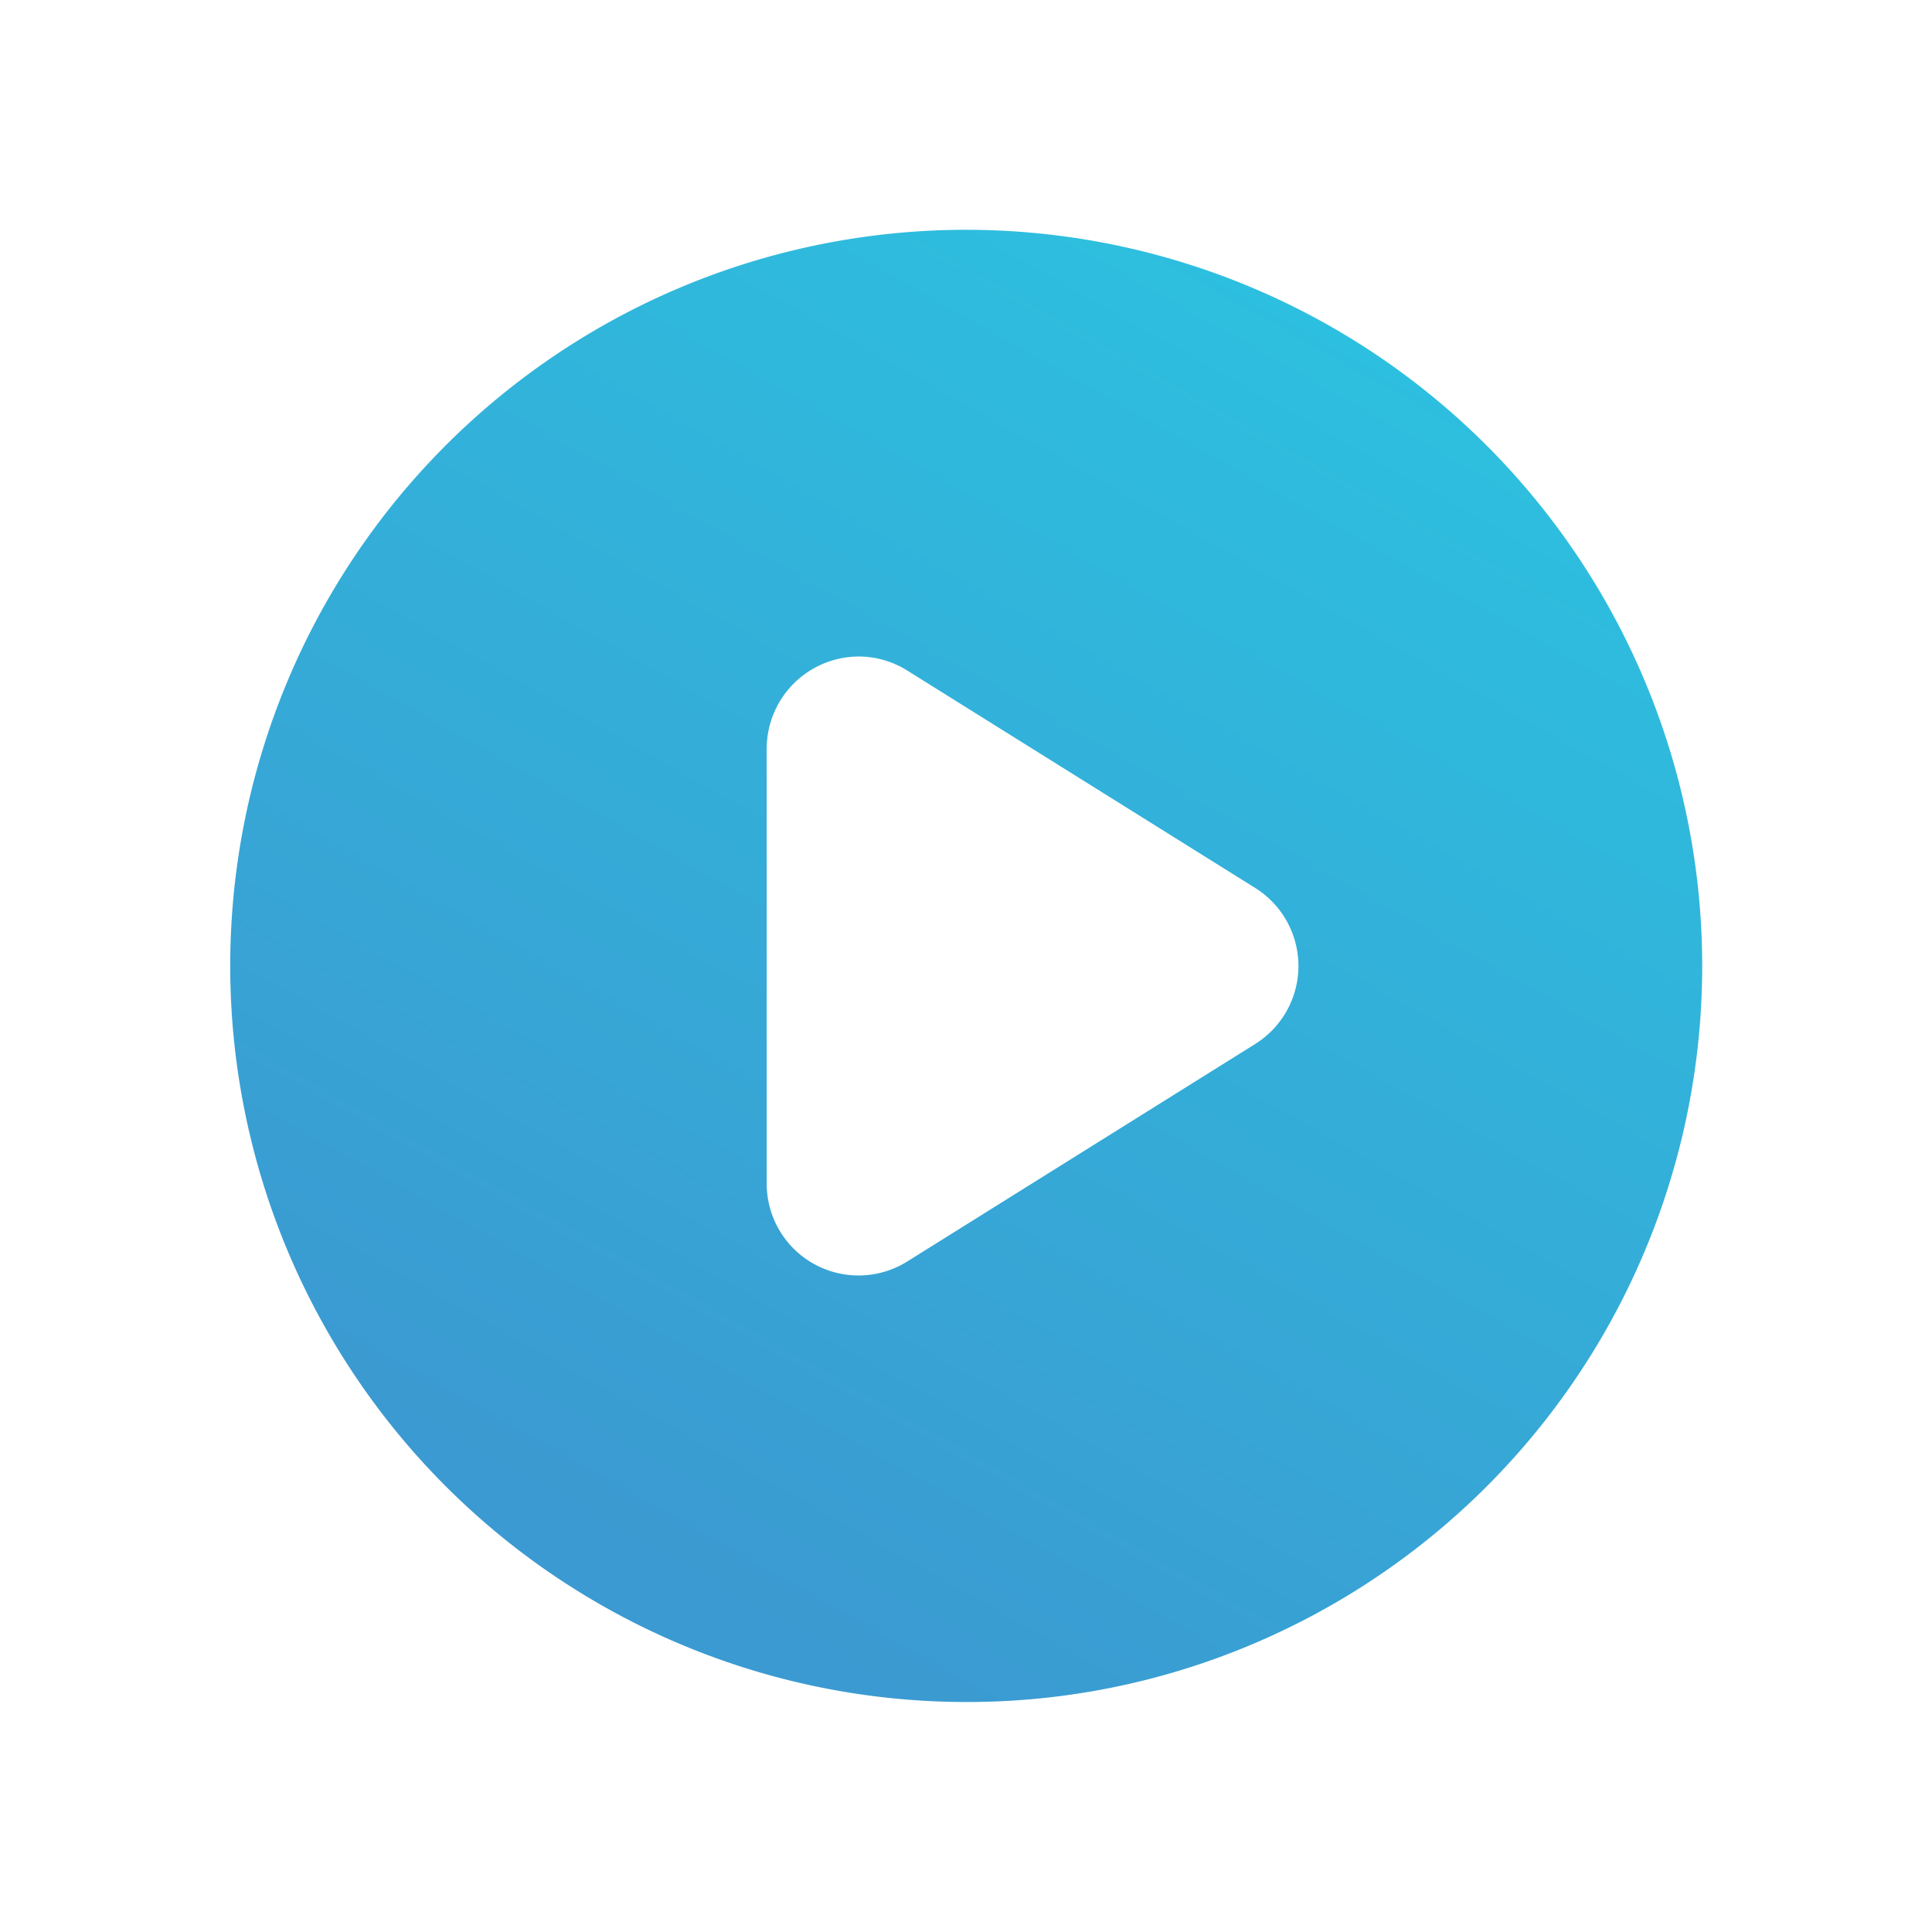 <svg xmlns="http://www.w3.org/2000/svg" width="63" height="63" viewBox="0 0 63 63">
    <defs>
        <style>
            .cls-1{fill:#fff}.cls-2{fill:url(#linear-gradient)}.cls-3{filter:url(#Path_6153)}
        </style>
        <linearGradient id="linear-gradient" x1="1" x2=".457" y1=".036" y2="1" gradientUnits="objectBoundingBox">
            <stop offset="0" stop-color="#2bc5e1"/>
            <stop offset="1" stop-color="#3b9ad1"/>
        </linearGradient>
        <filter id="Path_6153" width="63" height="63" x="0" y="0" filterUnits="userSpaceOnUse">
            <feOffset dy="4"/>
            <feGaussianBlur result="blur" stdDeviation="2.5"/>
            <feFlood flood-color="#3f546f" flood-opacity=".239"/>
            <feComposite in2="blur" operator="in"/>
            <feComposite in="SourceGraphic"/>
        </filter>
    </defs>
    <g id="big_Blue_Play_Button" data-name="big Blue Play Button" transform="translate(7.5 3.5)">
        <path id="Path_6155" d="M-545.661 2765.728a3.01 3.01 0 0 1-3.006-3v-14.175a3.01 3.01 0 0 1 3.006-3.005 2.987 2.987 0 0 1 1.584.461l11.339 7.087a2.984 2.984 0 0 1 1.41 2.544 2.984 2.984 0 0 1-1.41 2.544l-11.339 7.087a2.989 2.989 0 0 1-1.584.457z" class="cls-1" data-name="Path 6155" transform="translate(566.167 -2731.636)"/>
        <g class="cls-3" transform="translate(-7.5 -3.5)">
            <path id="Path_6153-2" d="M24 48a24.006 24.006 0 0 1-9.342-46.114 24.006 24.006 0 0 1 18.684 44.228A23.85 23.85 0 0 1 24 48zm-3.493-34.092a3.009 3.009 0 0 0-3.006 3v14.179a2.994 2.994 0 0 0 4.59 2.544l11.339-7.088a3 3 0 0 0 0-5.088l-11.34-7.086a2.989 2.989 0 0 0-1.583-.461z" class="cls-2" data-name="Path 6153" transform="translate(7.5 3.5)"/>
        </g>
    </g>
</svg>
